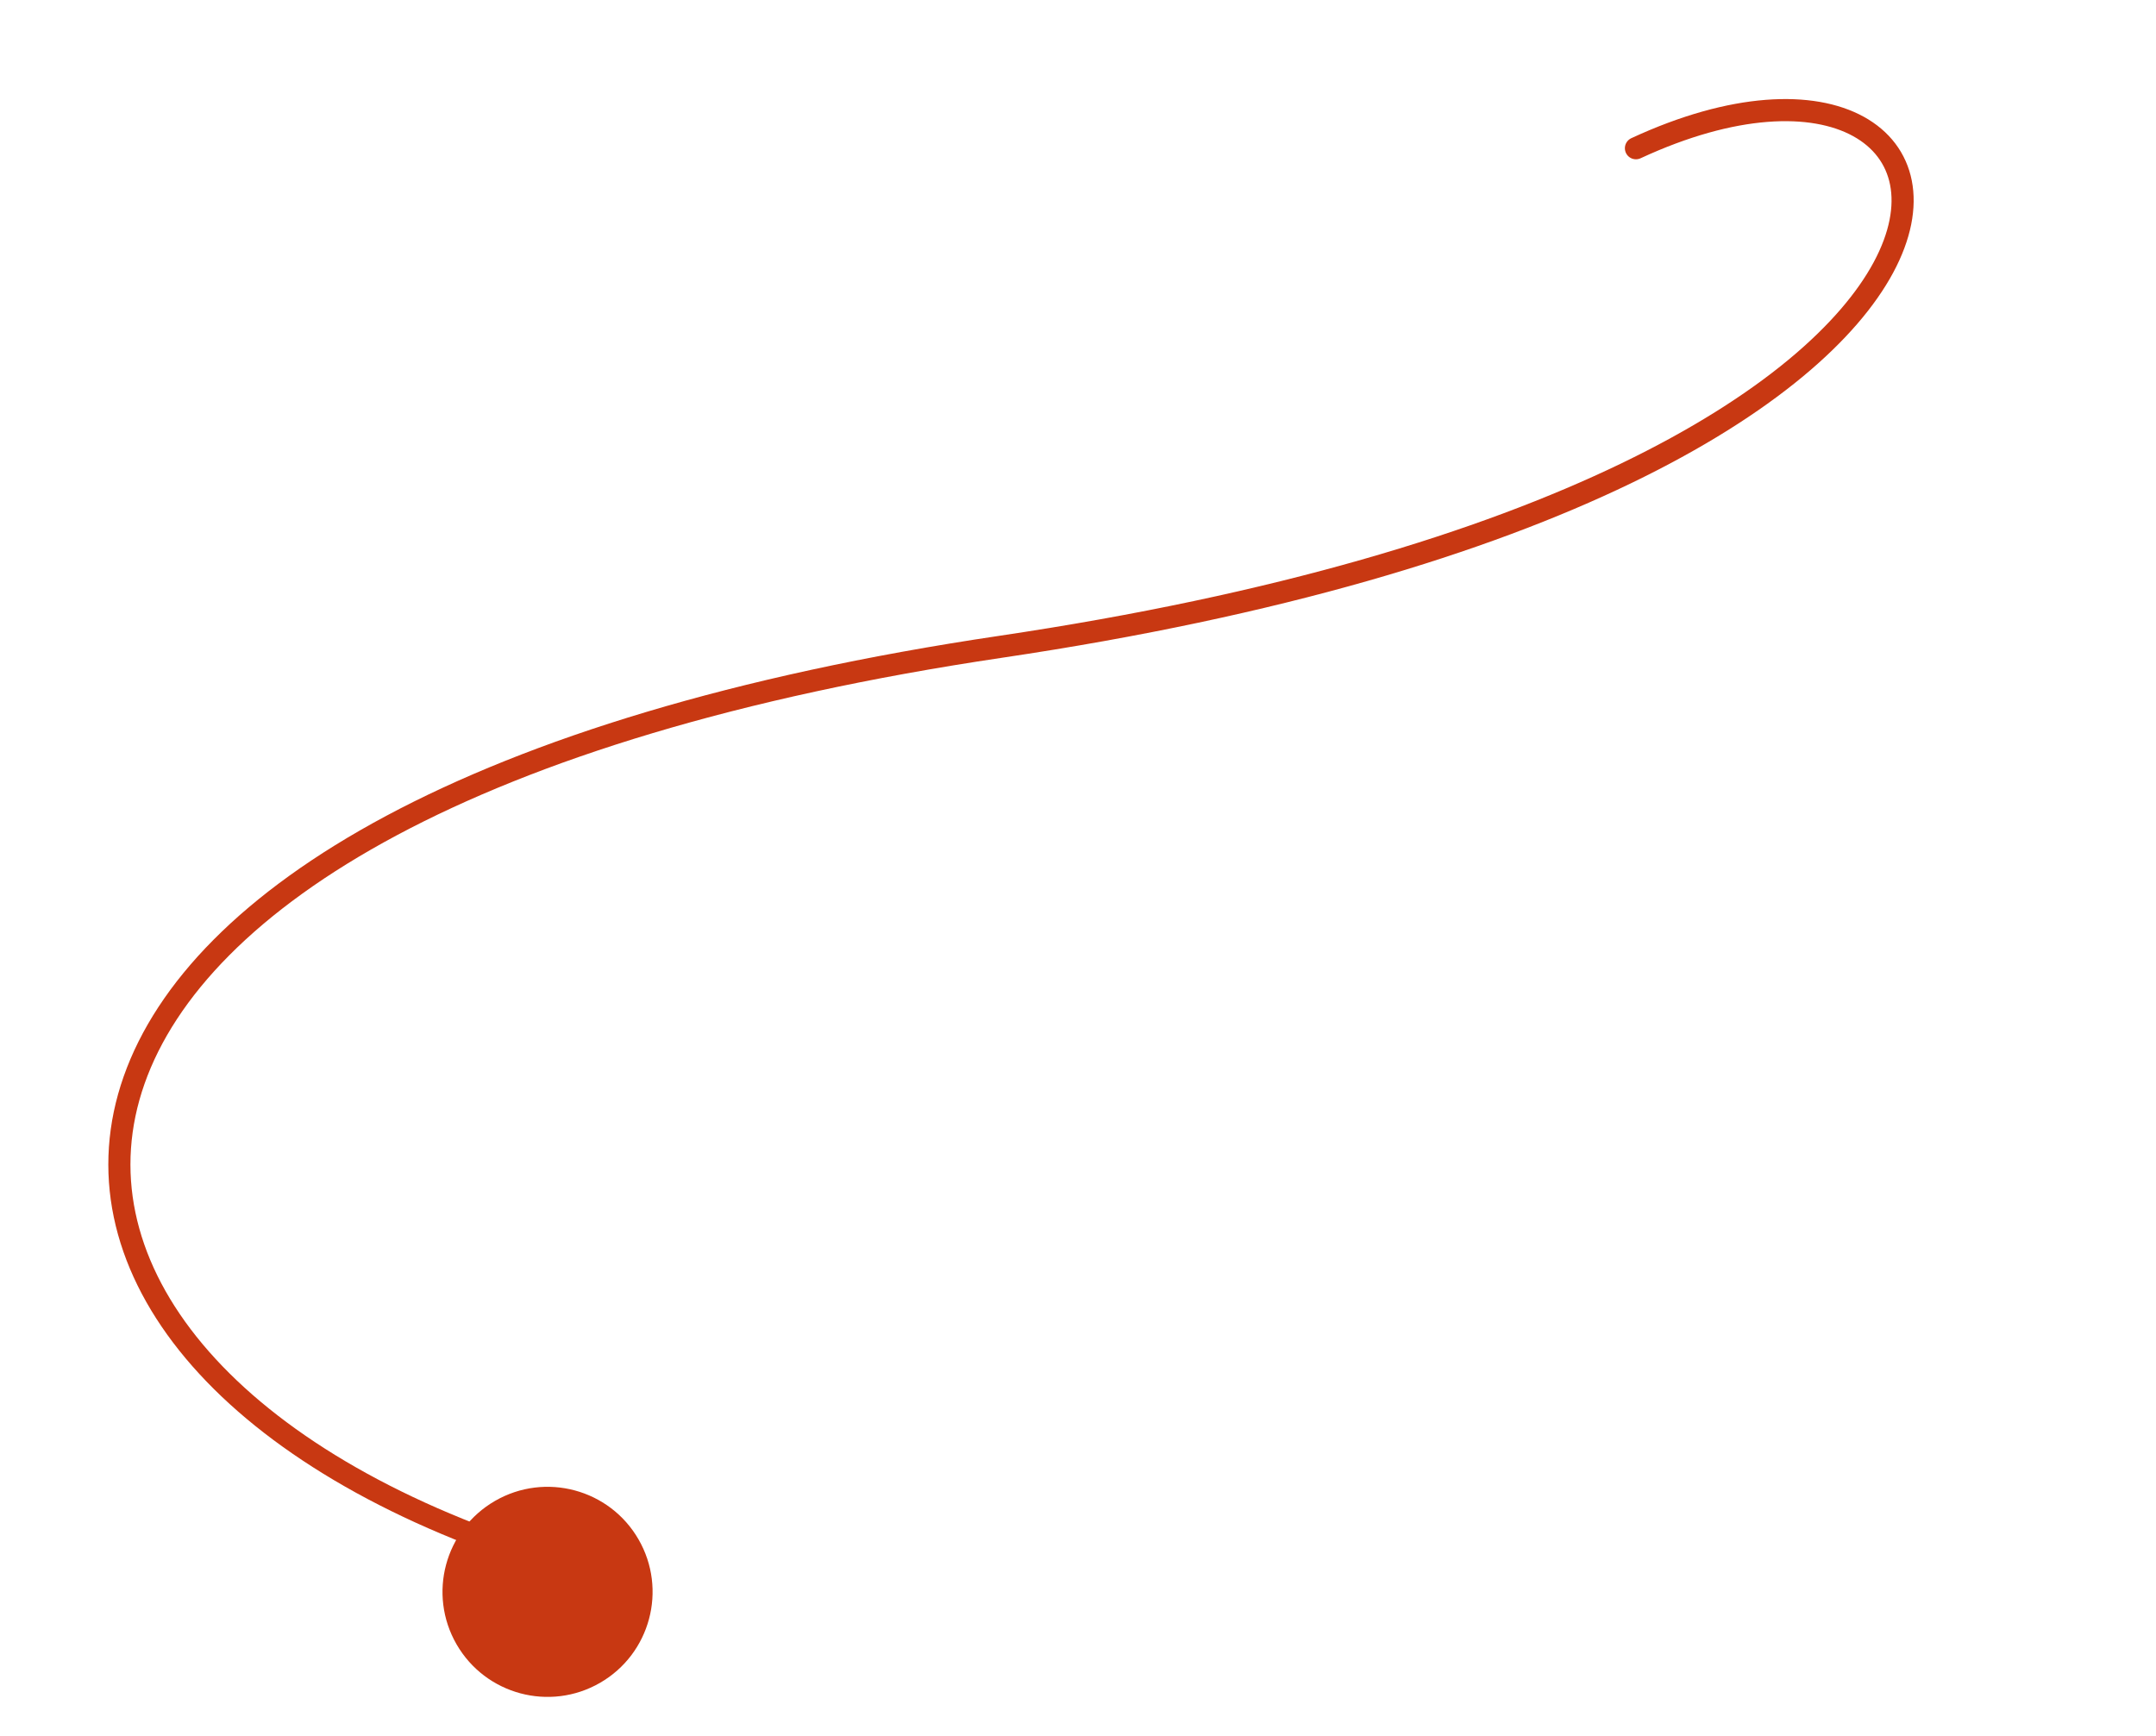 <?xml version="1.0" encoding="UTF-8"?> <svg xmlns="http://www.w3.org/2000/svg" width="195" height="157" viewBox="0 0 195 157" fill="none"><path d="M147.963 13.407C183.276 -2.968 191.5 43.5 90.501 58.5C-5.772 72.799 -7.499 121.5 46.352 140.128" stroke="#C83812" stroke-width="2" stroke-linecap="round"></path><circle cx="9.5" cy="9.5" r="9.5" transform="matrix(-0.866 0.5 0.5 0.866 53 131)" fill="#C83812"></circle></svg> 